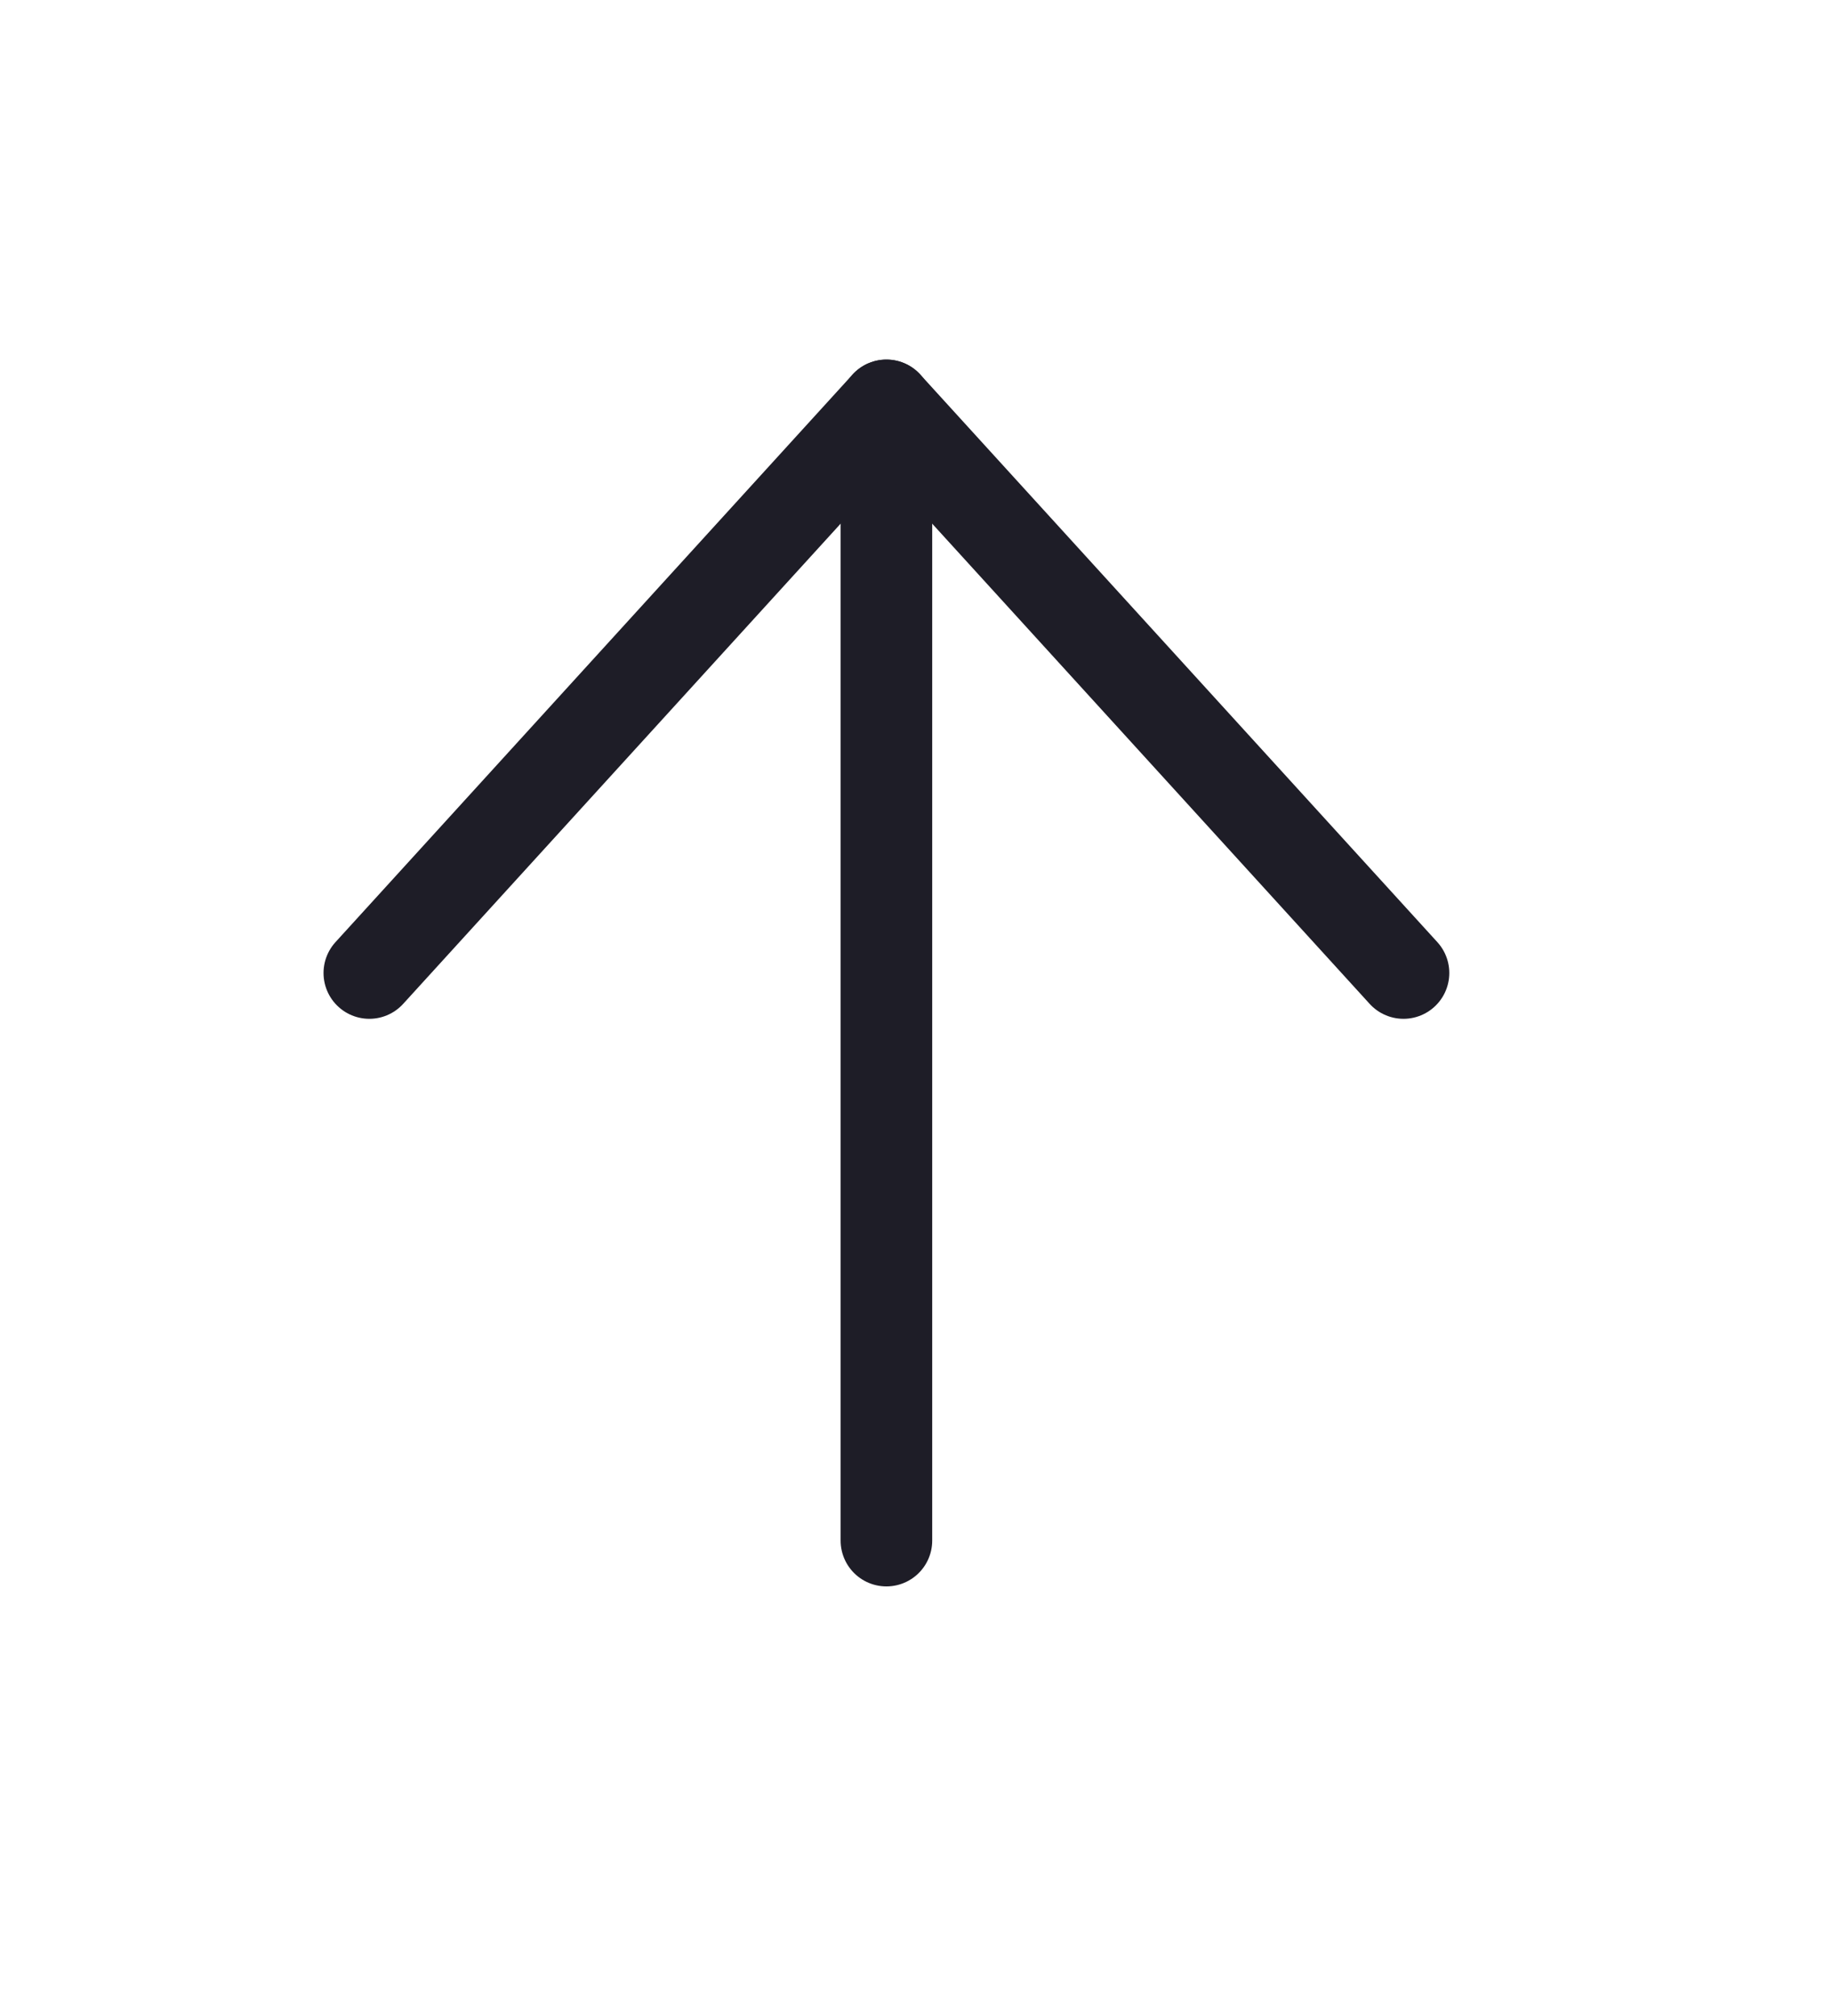 <svg width="20" height="22" viewBox="0 0 20 22" fill="none" xmlns="http://www.w3.org/2000/svg">
<path d="M9.677 16.812L9.677 4.424" stroke="#1E1D27" stroke-linecap="round" stroke-linejoin="round"/>
<path d="M4.032 10.618L9.677 4.424L15.322 10.618" stroke="#1E1D27" stroke-linecap="round" stroke-linejoin="round"/>
</svg>
